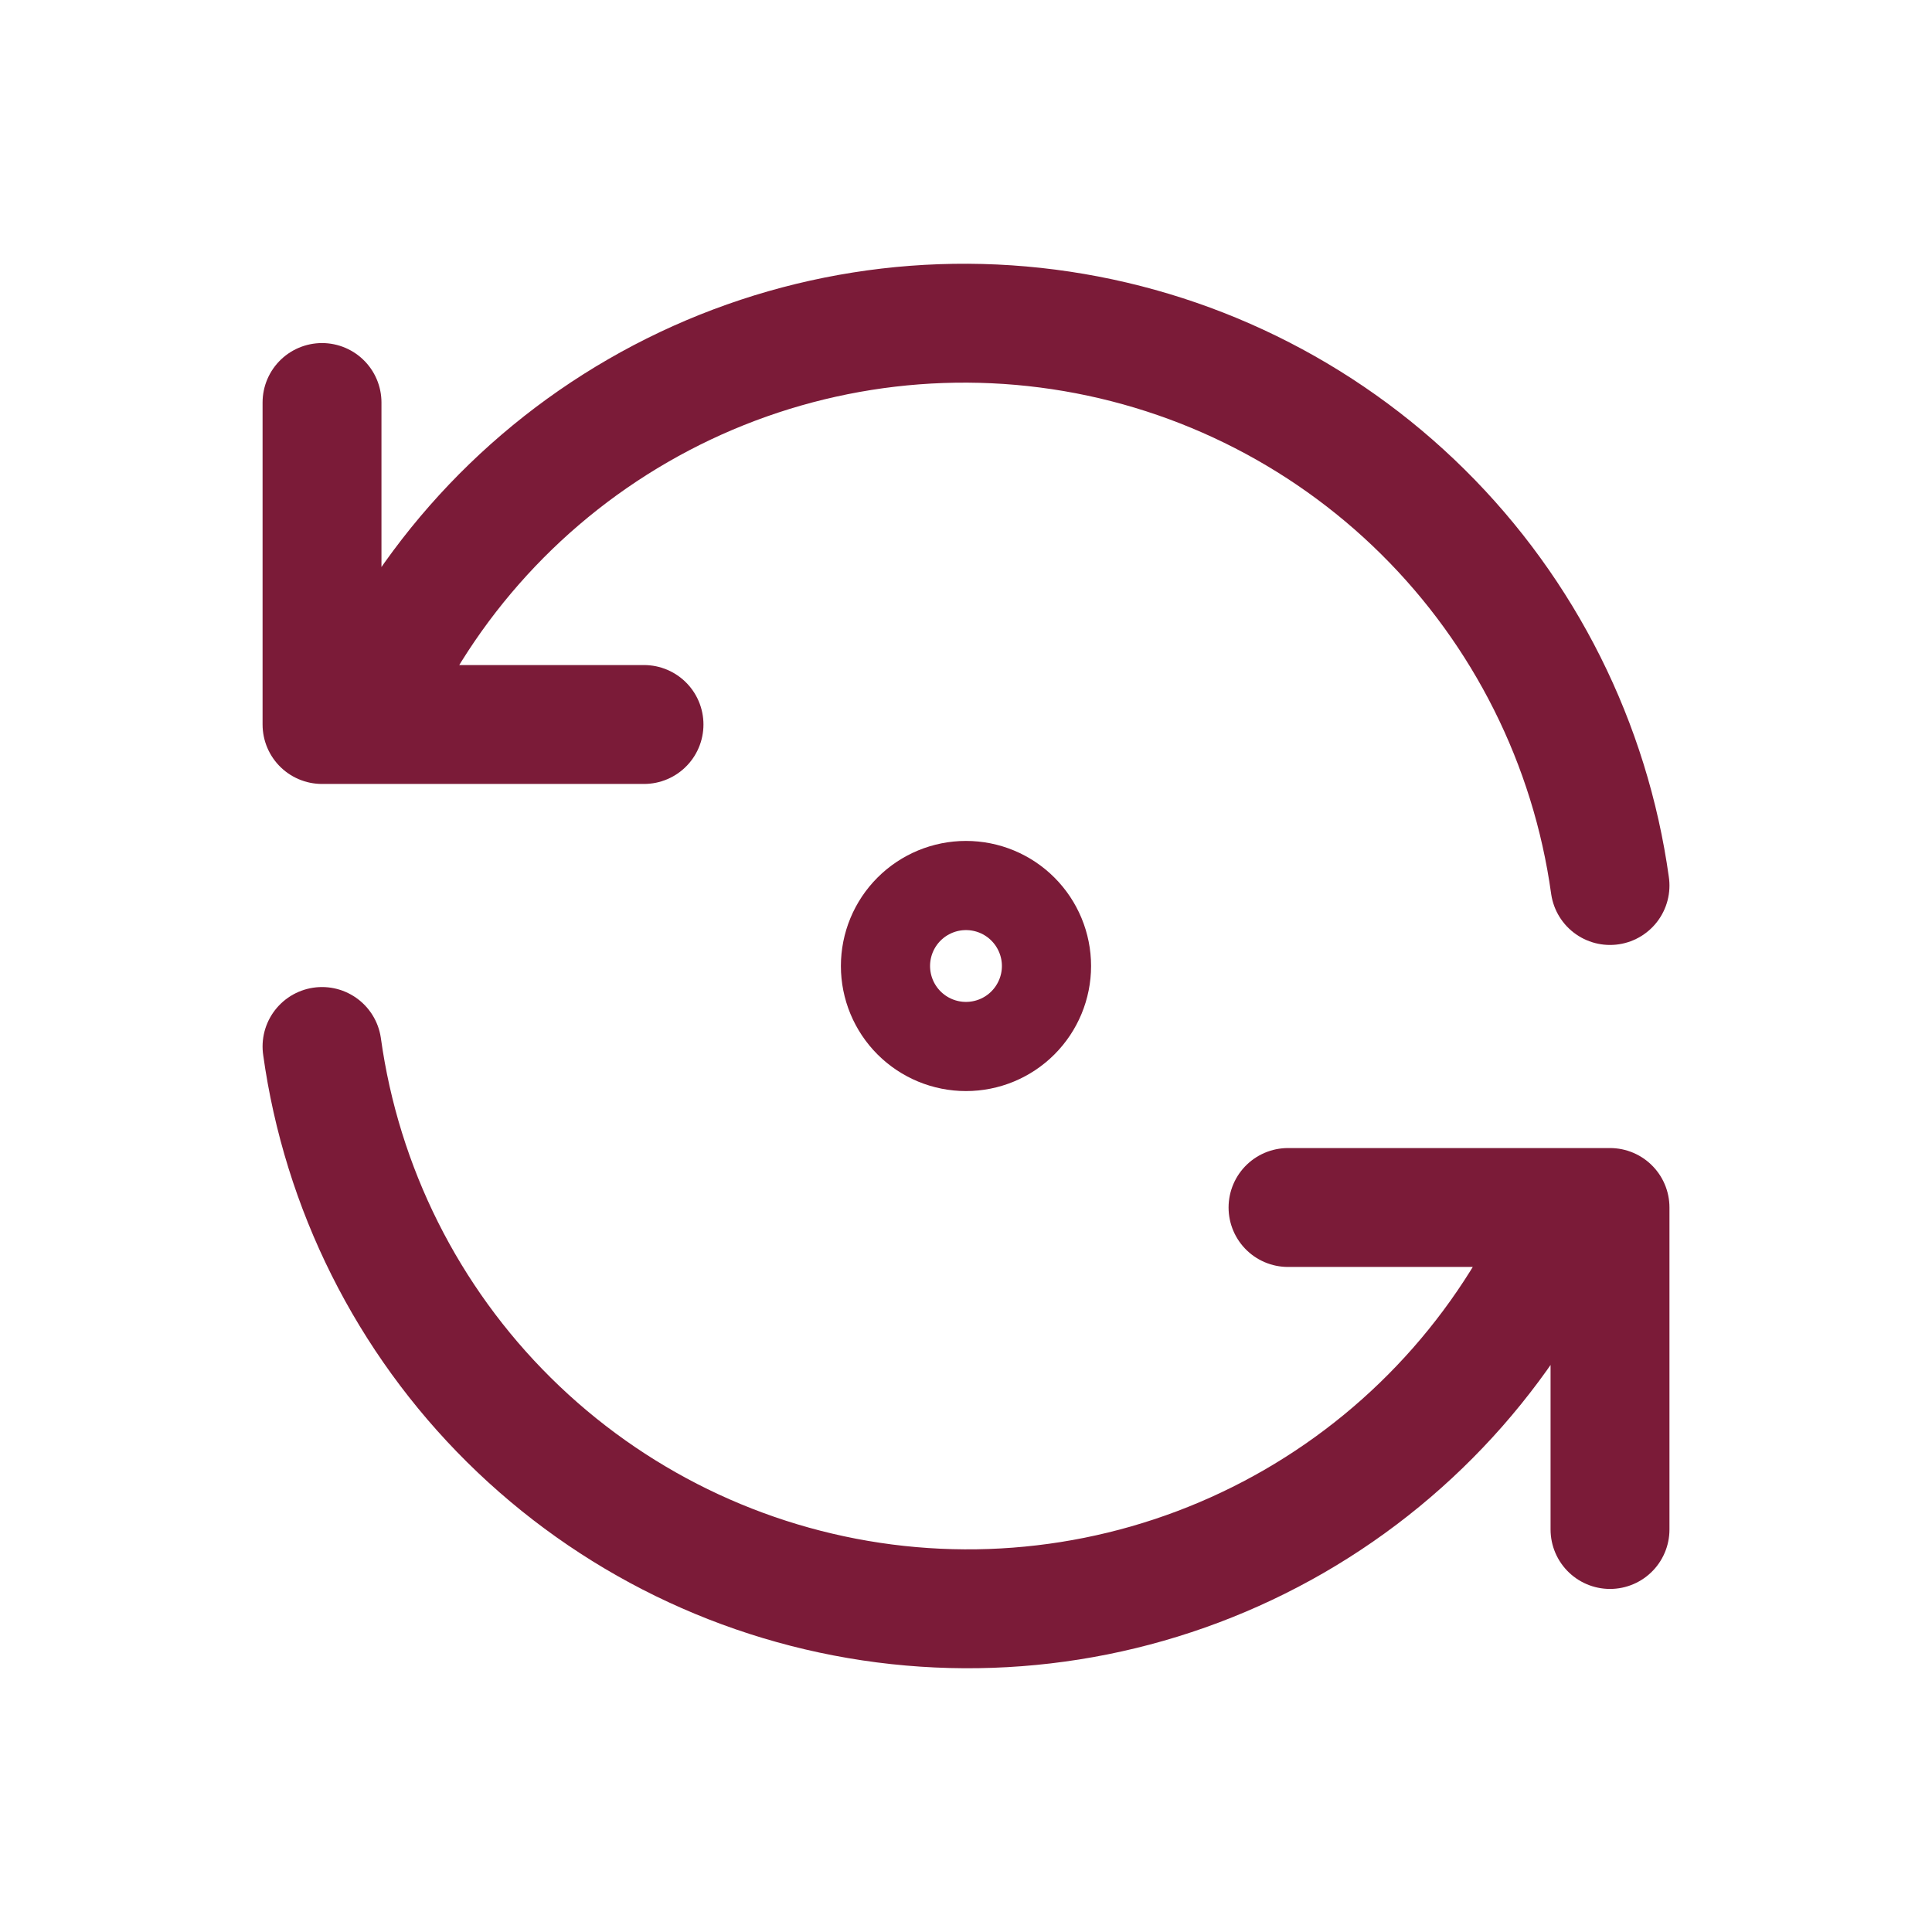 <svg width="65" height="65" viewBox="0 0 65 65" fill="none" xmlns="http://www.w3.org/2000/svg">
<g clip-path="url(#clip0_7153_1783)">
<path d="M54.167 29.792C53.505 25.026 51.294 20.61 47.875 17.224C44.456 13.838 40.018 11.67 35.246 11.054C30.474 10.438 25.631 11.409 21.465 13.816C17.298 16.223 14.039 19.933 12.188 24.375M10.834 13.542V24.375H21.667" stroke="#7B1B38" stroke-width="4" stroke-linecap="round" stroke-linejoin="round"/>
<path d="M10.834 35.208C11.496 39.974 13.707 44.391 17.126 47.776C20.546 51.162 24.983 53.33 29.755 53.946C34.528 54.562 39.37 53.591 43.537 51.184C47.703 48.777 50.963 45.067 52.813 40.625M54.167 51.458V40.625H43.334" stroke="#7B1B38" stroke-width="4" stroke-linecap="round" stroke-linejoin="round"/>
<path d="M29.791 32.5C29.791 33.218 30.076 33.907 30.584 34.415C31.092 34.923 31.781 35.208 32.499 35.208C33.218 35.208 33.907 34.923 34.414 34.415C34.922 33.907 35.208 33.218 35.208 32.5C35.208 31.782 34.922 31.093 34.414 30.585C33.907 30.077 33.218 29.792 32.499 29.792C31.781 29.792 31.092 30.077 30.584 30.585C30.076 31.093 29.791 31.782 29.791 32.5Z" stroke="#7B1B38" stroke-width="3" stroke-linecap="round" stroke-linejoin="round"/>
</g>
<defs>
<clipPath id="clip0_7153_1783">
<rect width="65" height="65" fill="white"/>
</clipPath>
</defs>
</svg>

